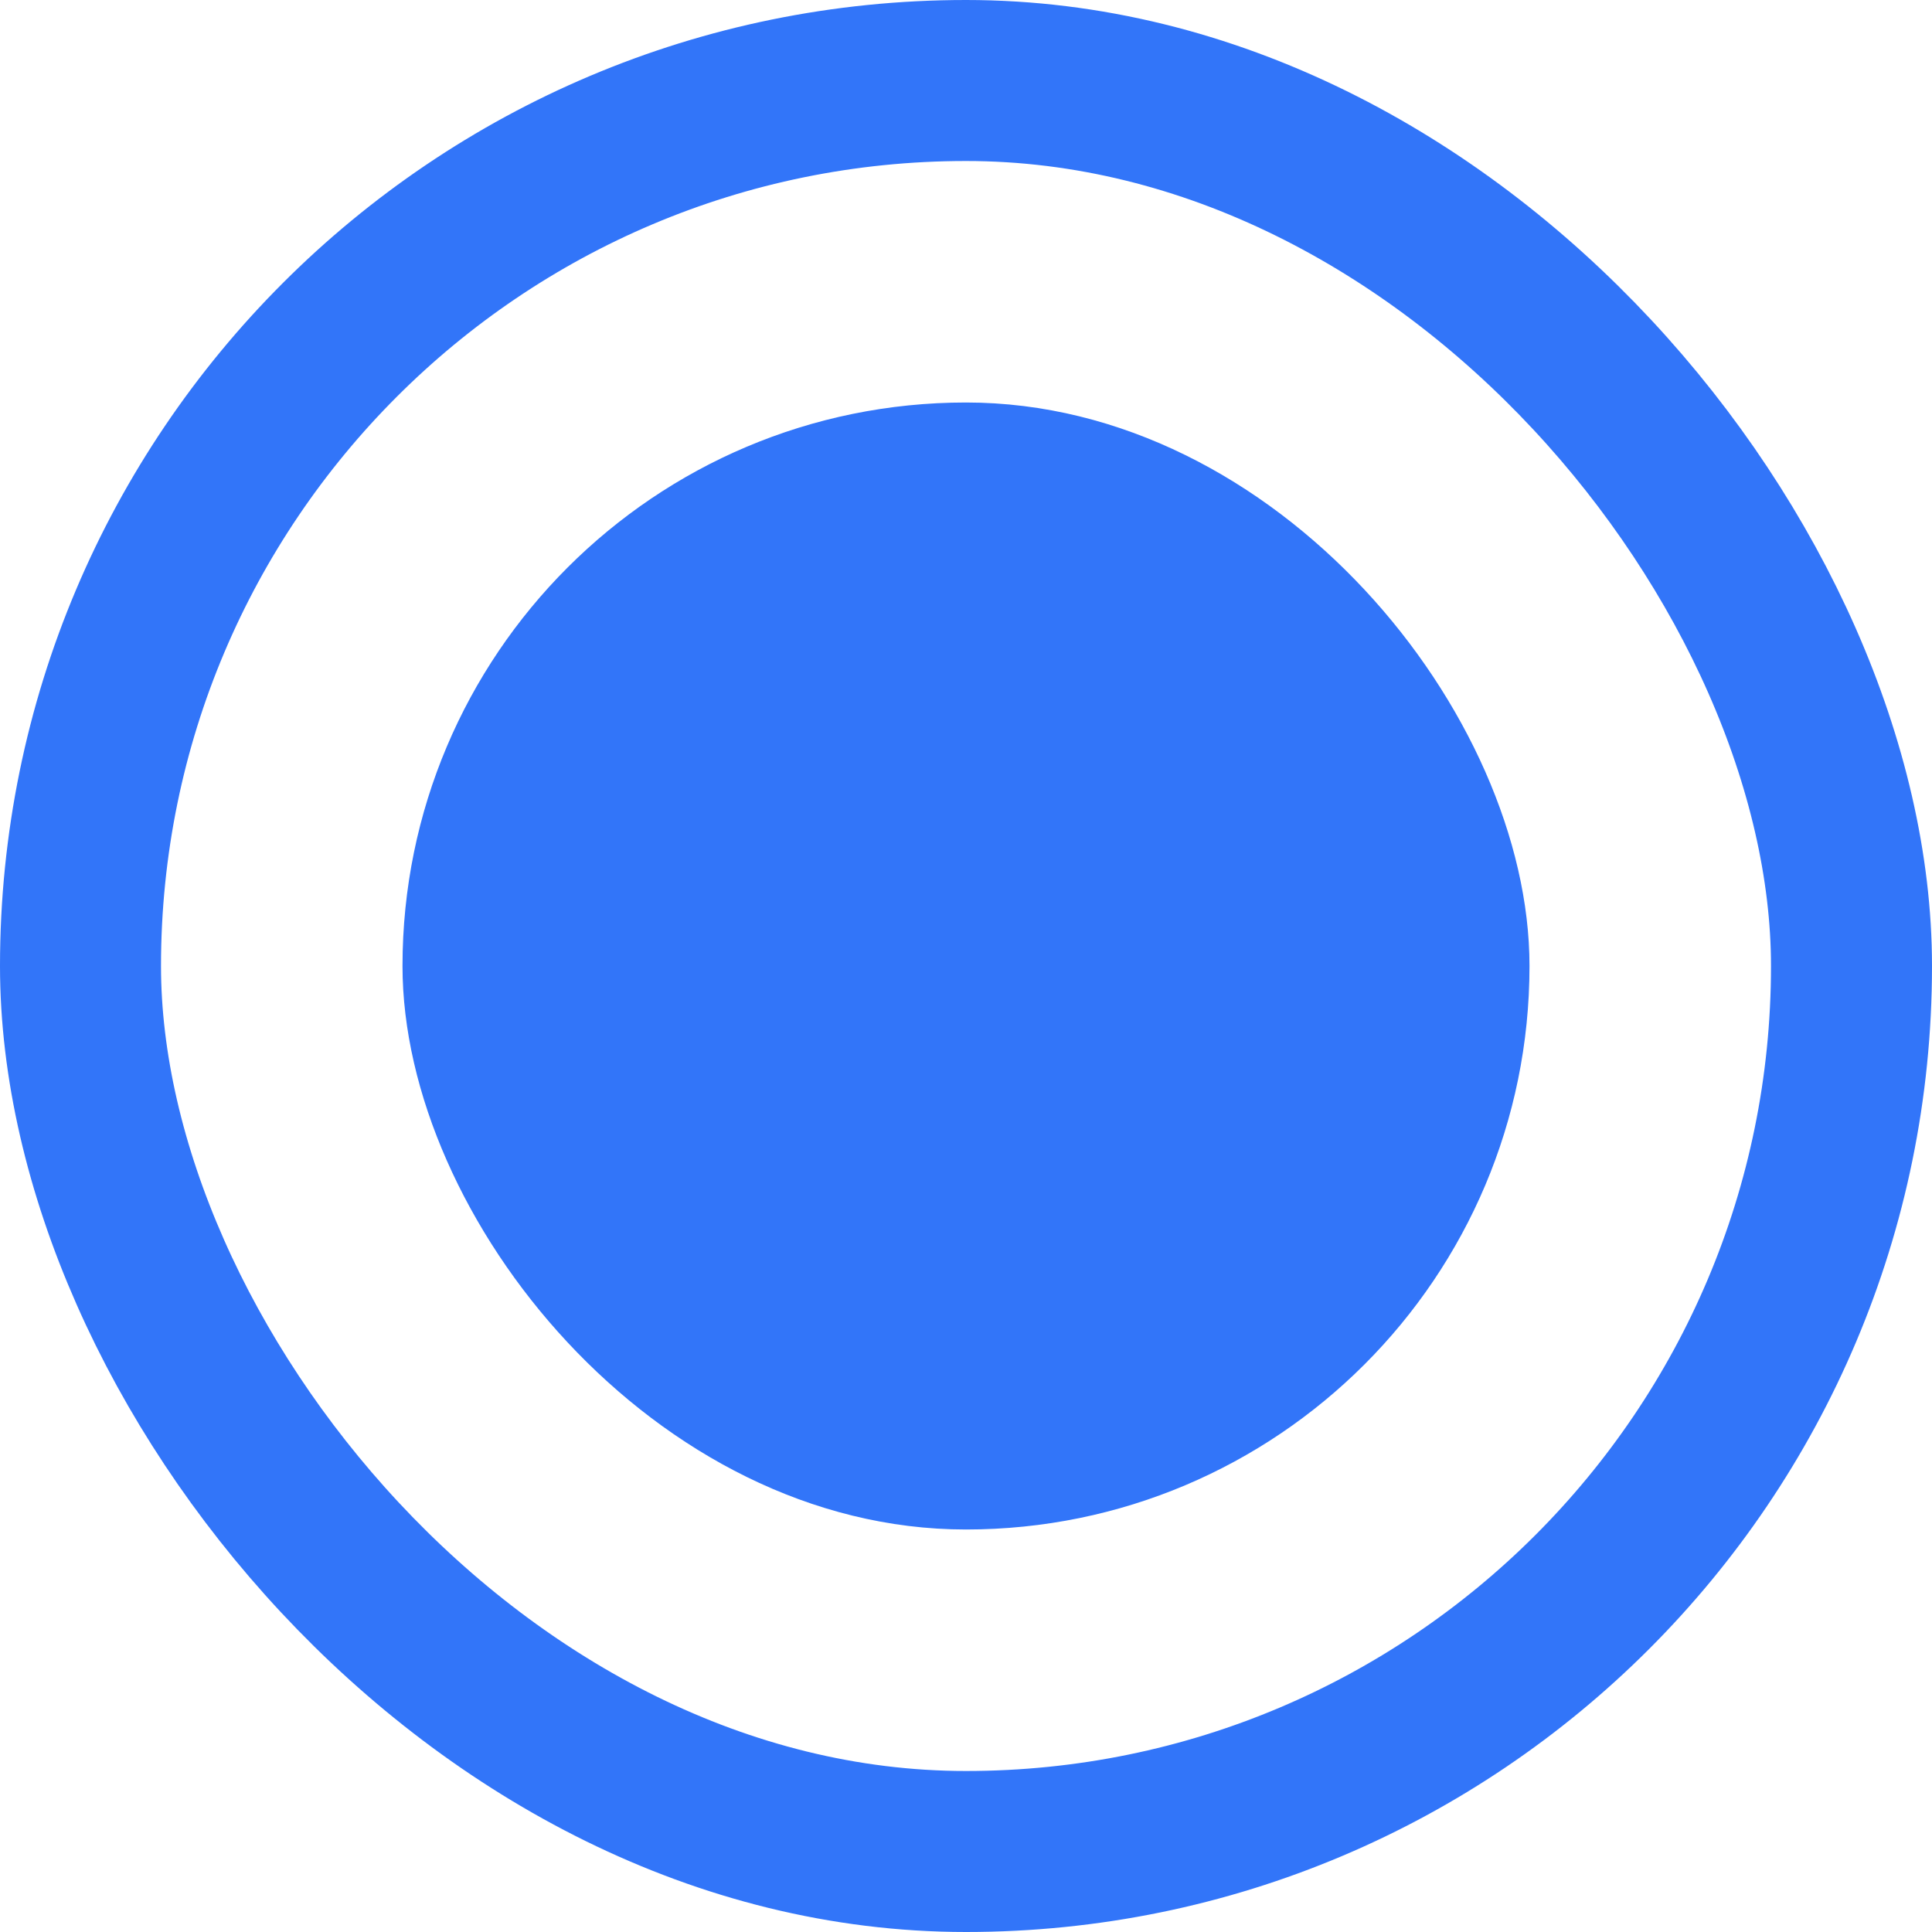 <svg width="24" height="24" viewBox="0 0 24 24" fill="none" xmlns="http://www.w3.org/2000/svg">
<rect x="1" y="1" width="22" height="22" rx="11" stroke="#3275F9" stroke-width="2"/>
<rect x="5" y="5" width="14" height="14" rx="7" fill="#3275F9"/>
</svg>
